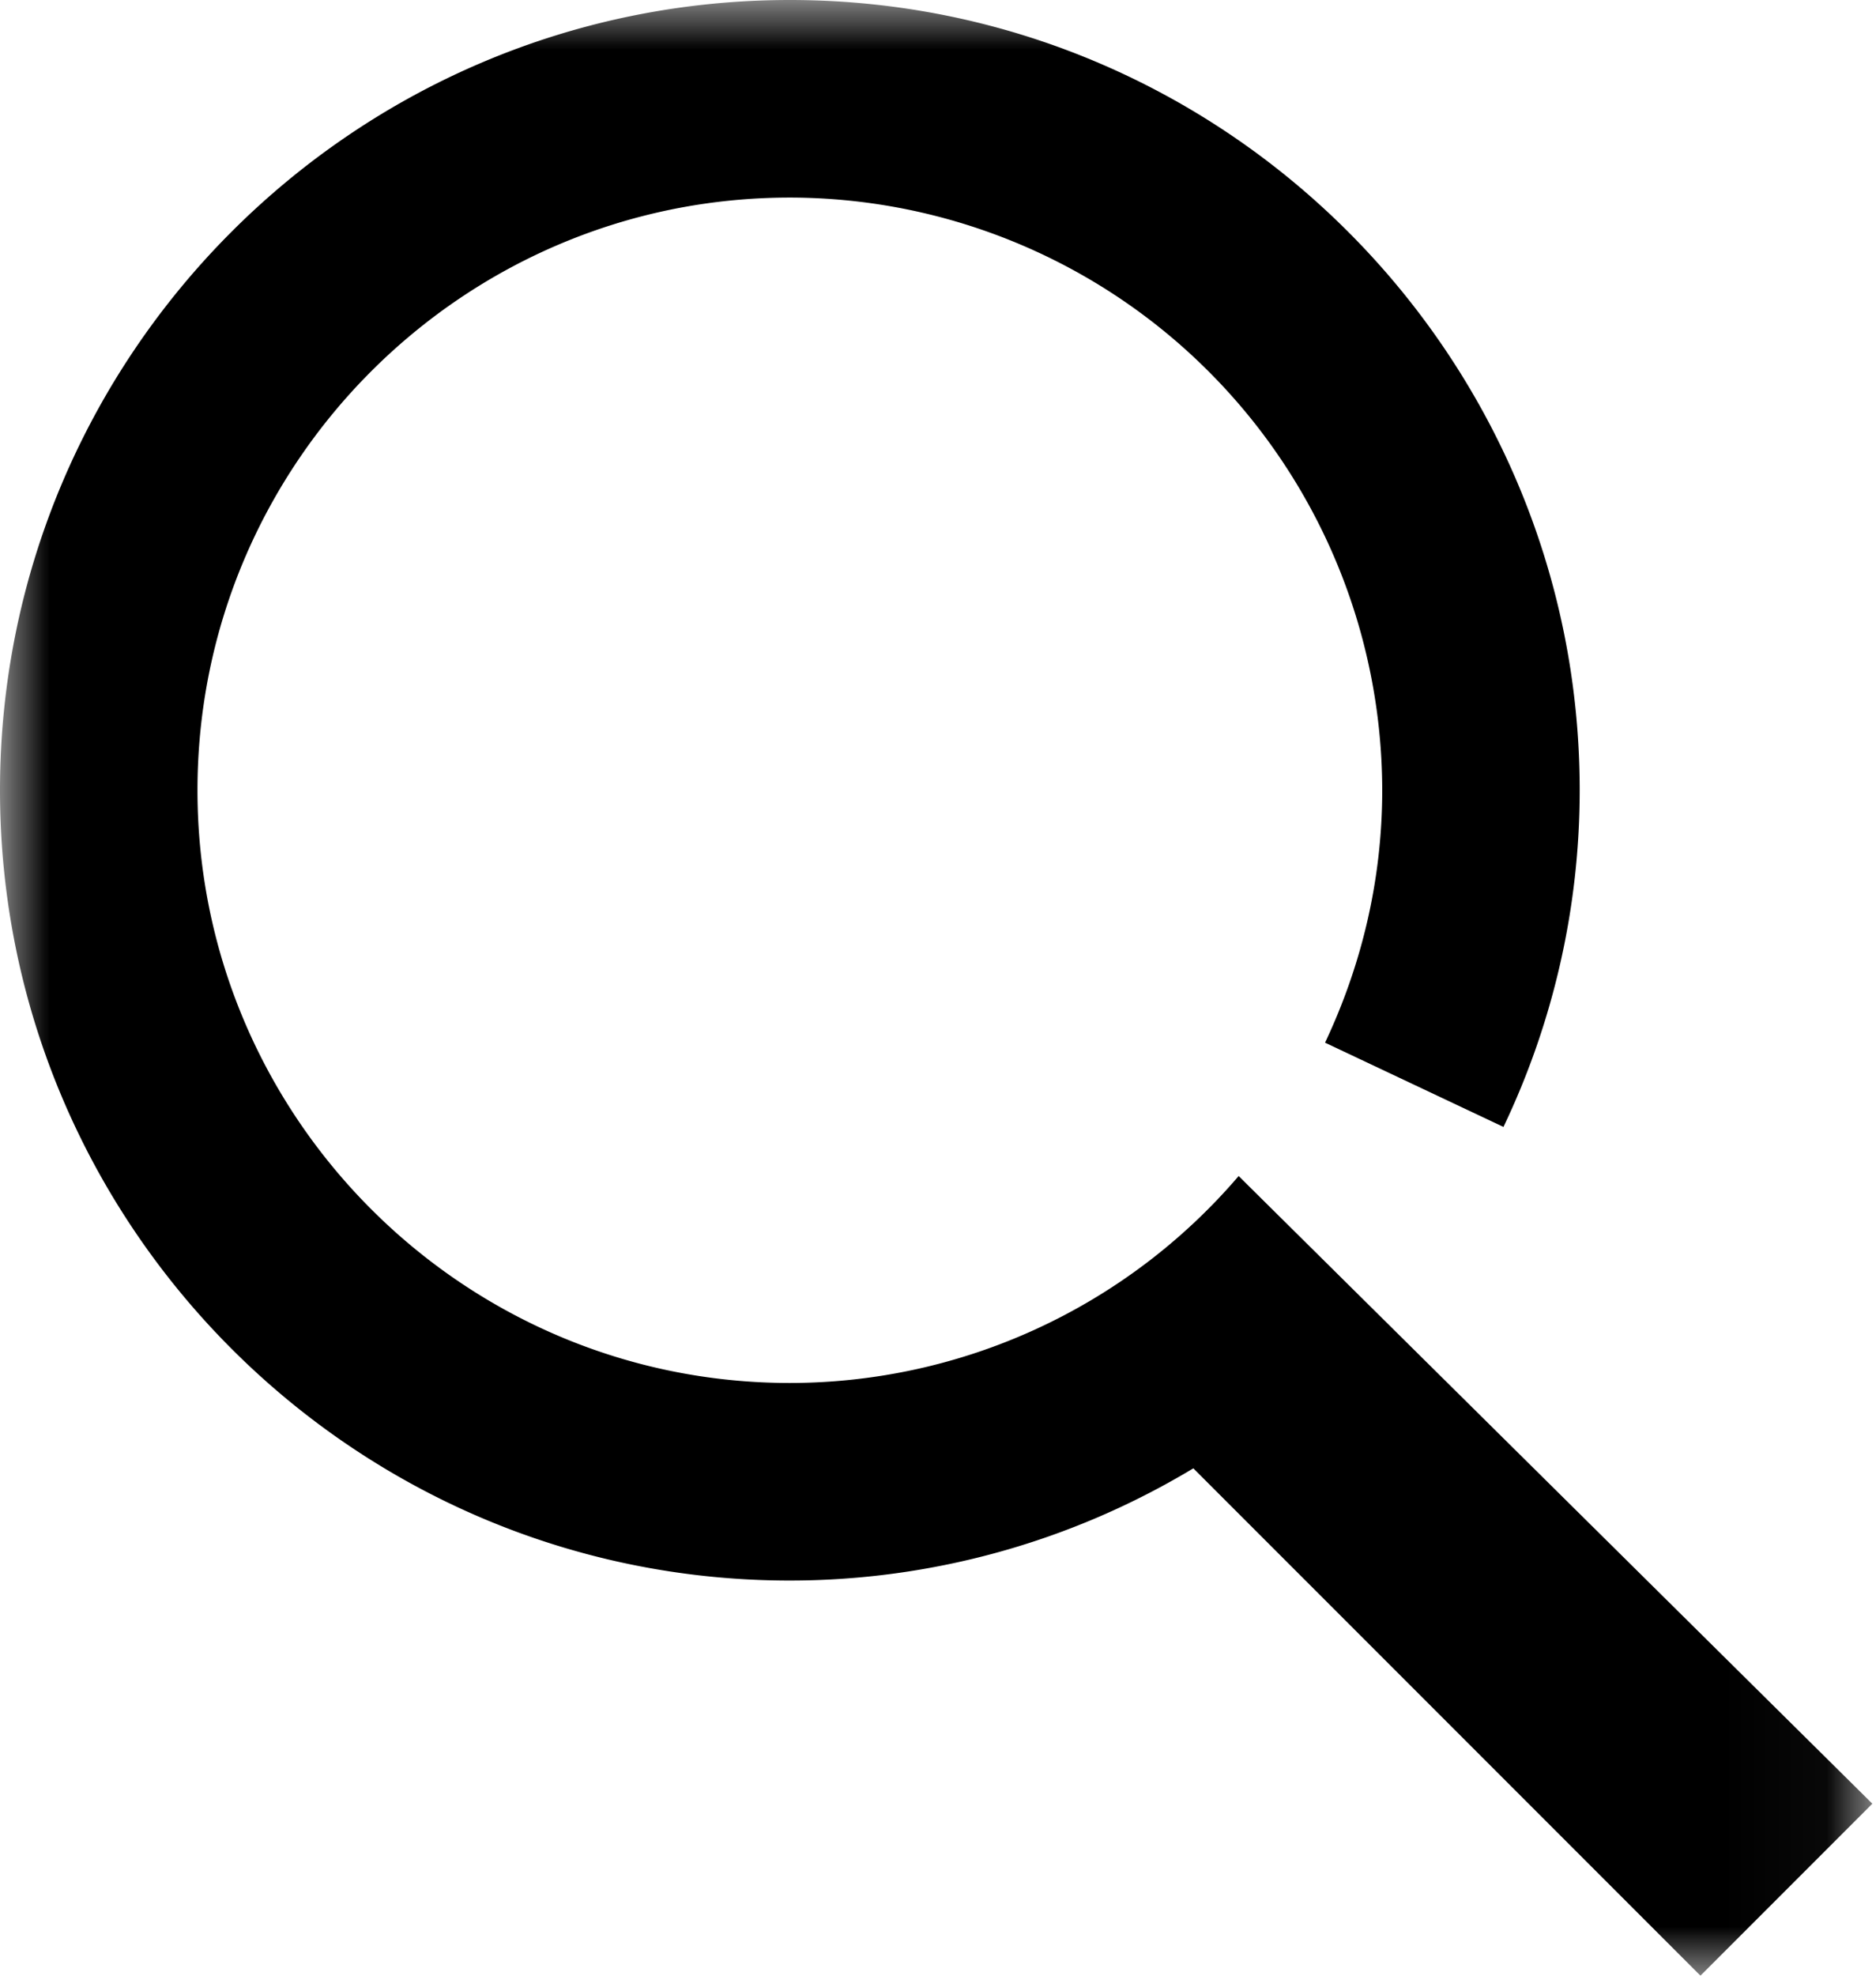 <svg xmlns="http://www.w3.org/2000/svg" xmlns:xlink="http://www.w3.org/1999/xlink" viewBox="0 0 19 20"><defs><path id="a" d="M0 0h18.963v20H0z"/></defs><g fill="none" fill-rule="evenodd"><mask id="b" fill="#fff"><use xlink:href="#a"/></mask><path d="M12.545 11.905A5.986 5.986 0 018 14c-3.309 0-6-2.692-6-6 0-3.309 2.691-6 6-6a6.006 6.006 0 015.999 6c0 .915-.212 1.779-.579 2.555l1.807.853A7.912 7.912 0 0015.999 8c0-4.411-3.589-8-7.999-8-4.412 0-8 3.589-8 8s3.588 8 8 8a7.925 7.925 0 004.086-1.136L17.222 20l1.741-1.741-6.418-6.354z" fill="#000" mask="url(#b)"/></g></svg>